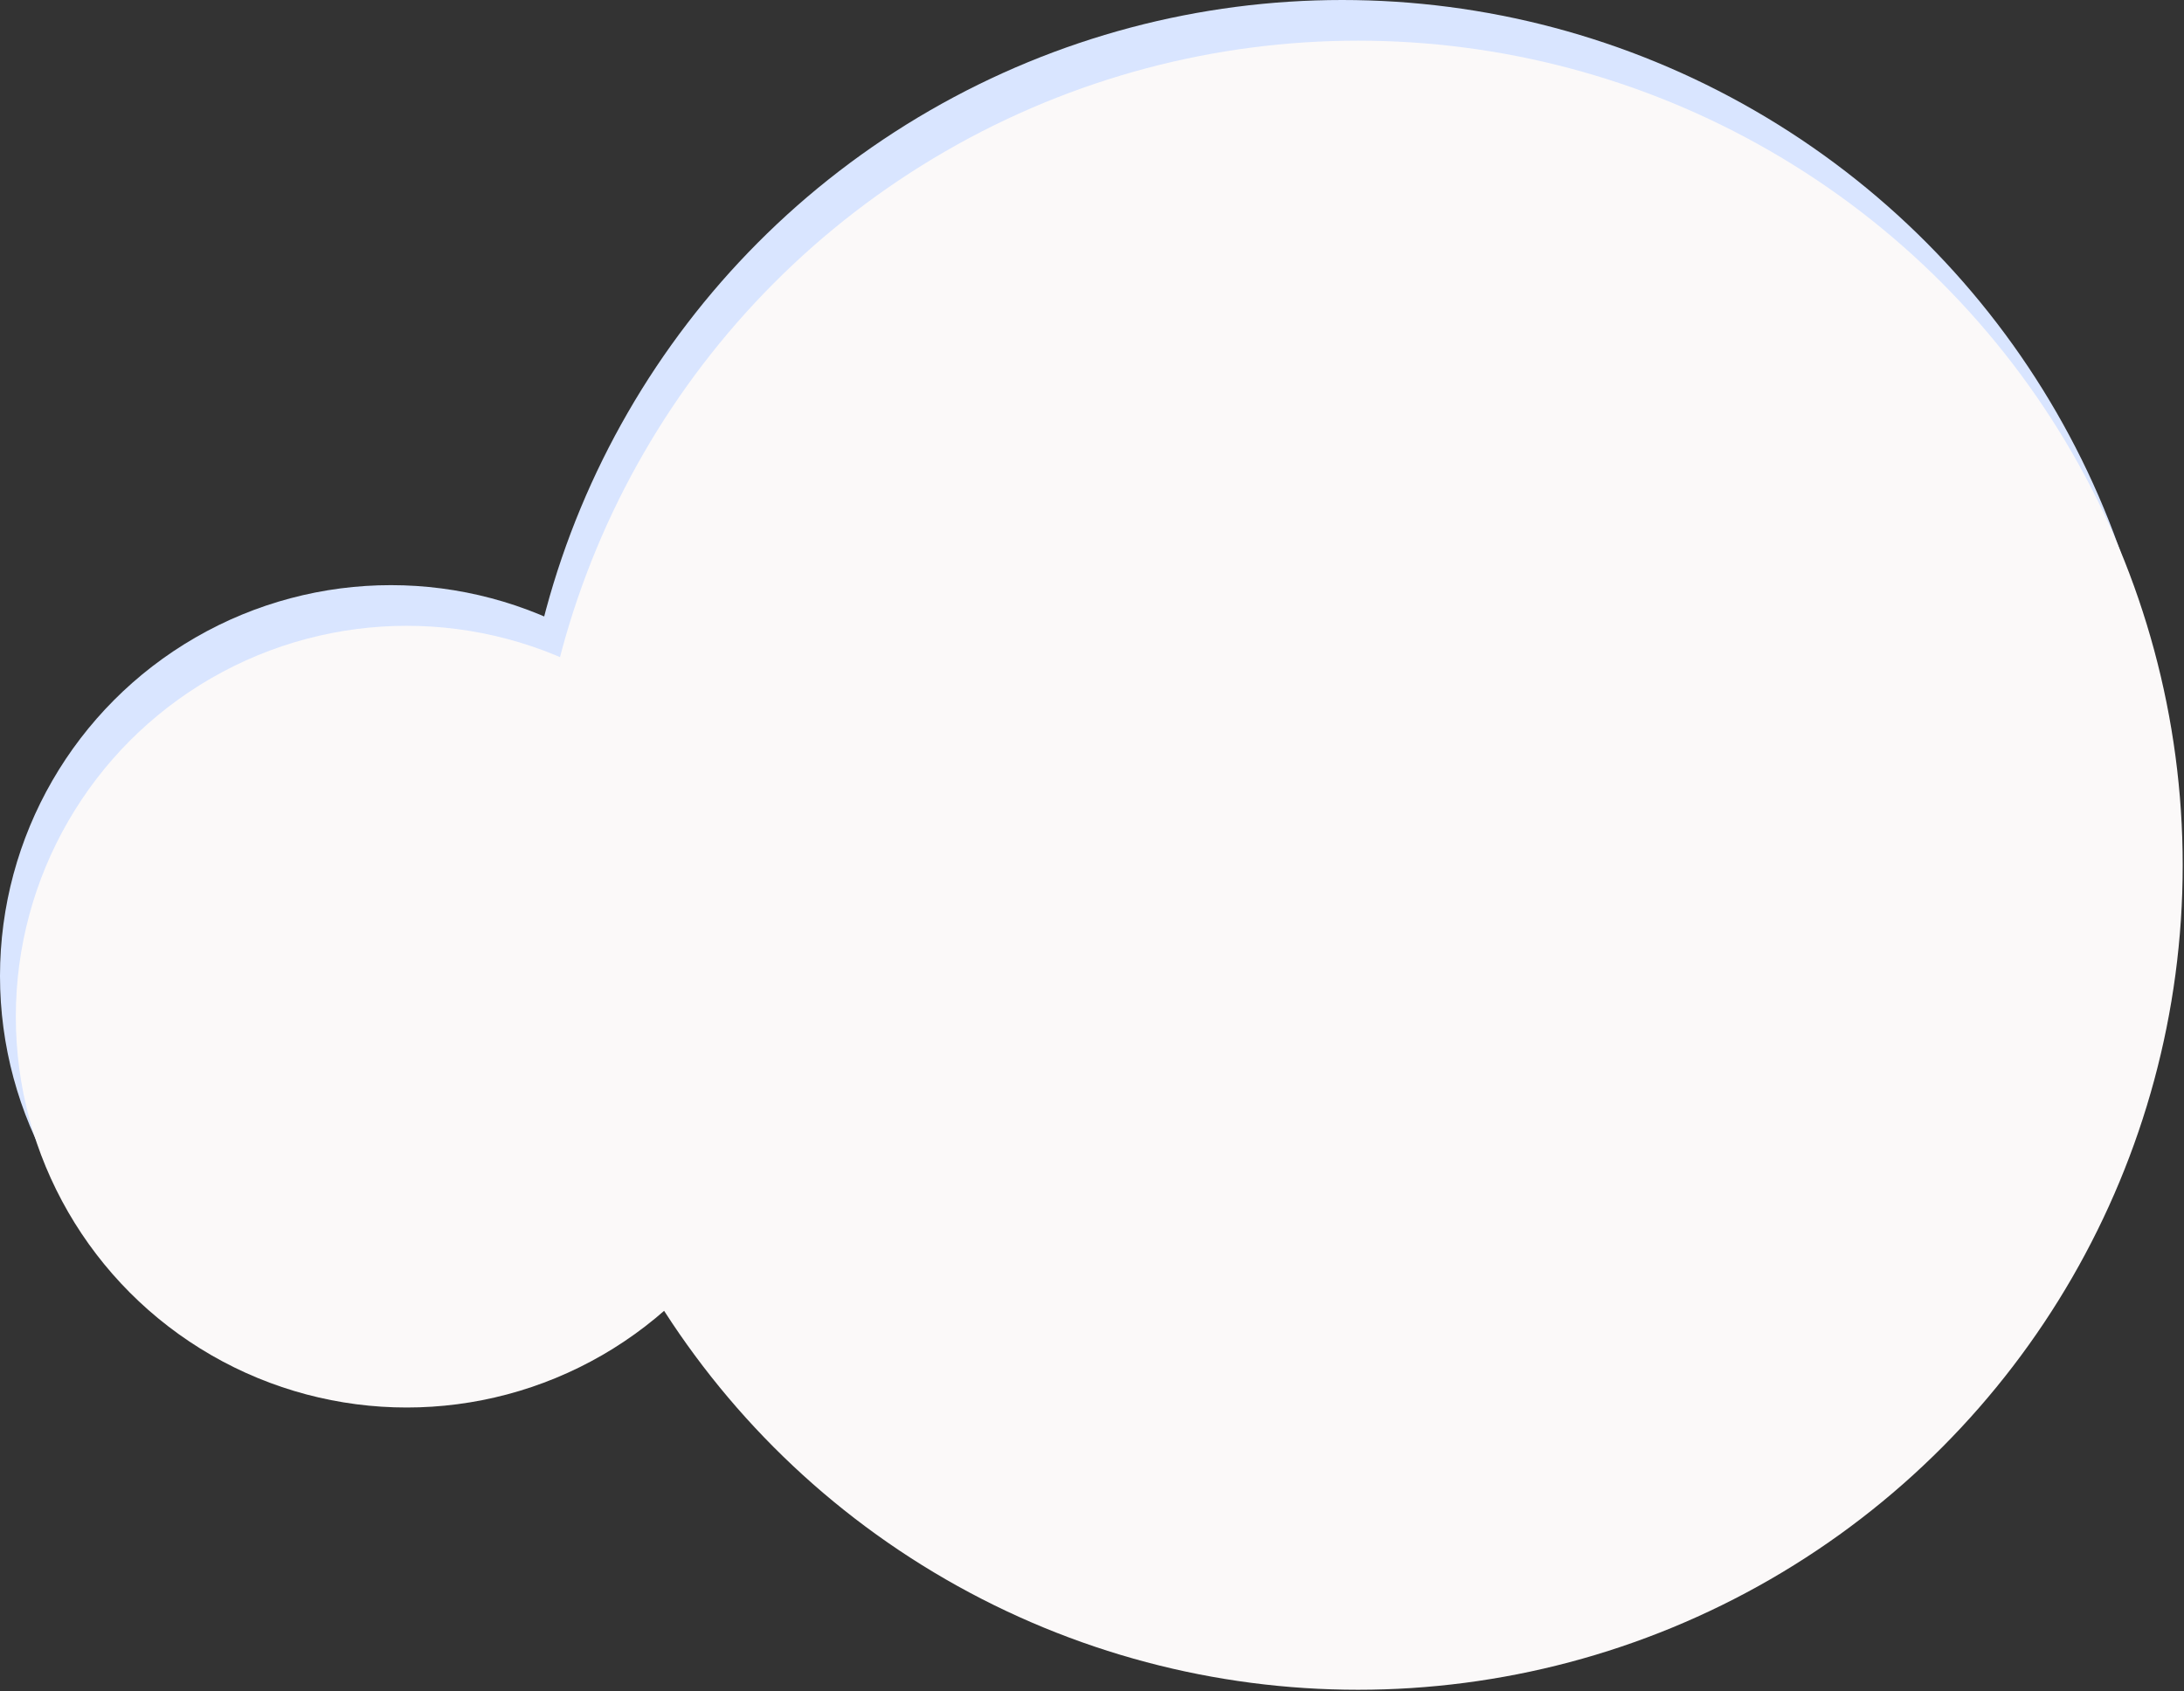 <?xml version="1.0" encoding="UTF-8"?> <svg xmlns="http://www.w3.org/2000/svg" width="874" height="677" viewBox="0 0 874 677" fill="none"><rect x="0" y="0" width="874" height="677" fill="#333333" stroke="none"/> <circle cx="330.028" cy="330.028" r="330.028" transform="matrix(-1 0 0 1 867.15 0)" fill="#D9E5FF"></circle> <circle cx="156.438" cy="156.438" r="156.438" transform="matrix(-1 0 0 1 312.875 234.205)" fill="#D9E5FF"></circle> <circle cx="330.028" cy="330.028" r="330.028" transform="matrix(-1 0 0 1 873.48 16.277)" fill="#FBF9F9"></circle> <circle cx="156.438" cy="156.438" r="156.438" transform="matrix(-1 0 0 1 319.205 250.481)" fill="#FBF9F9"></circle> </svg> 